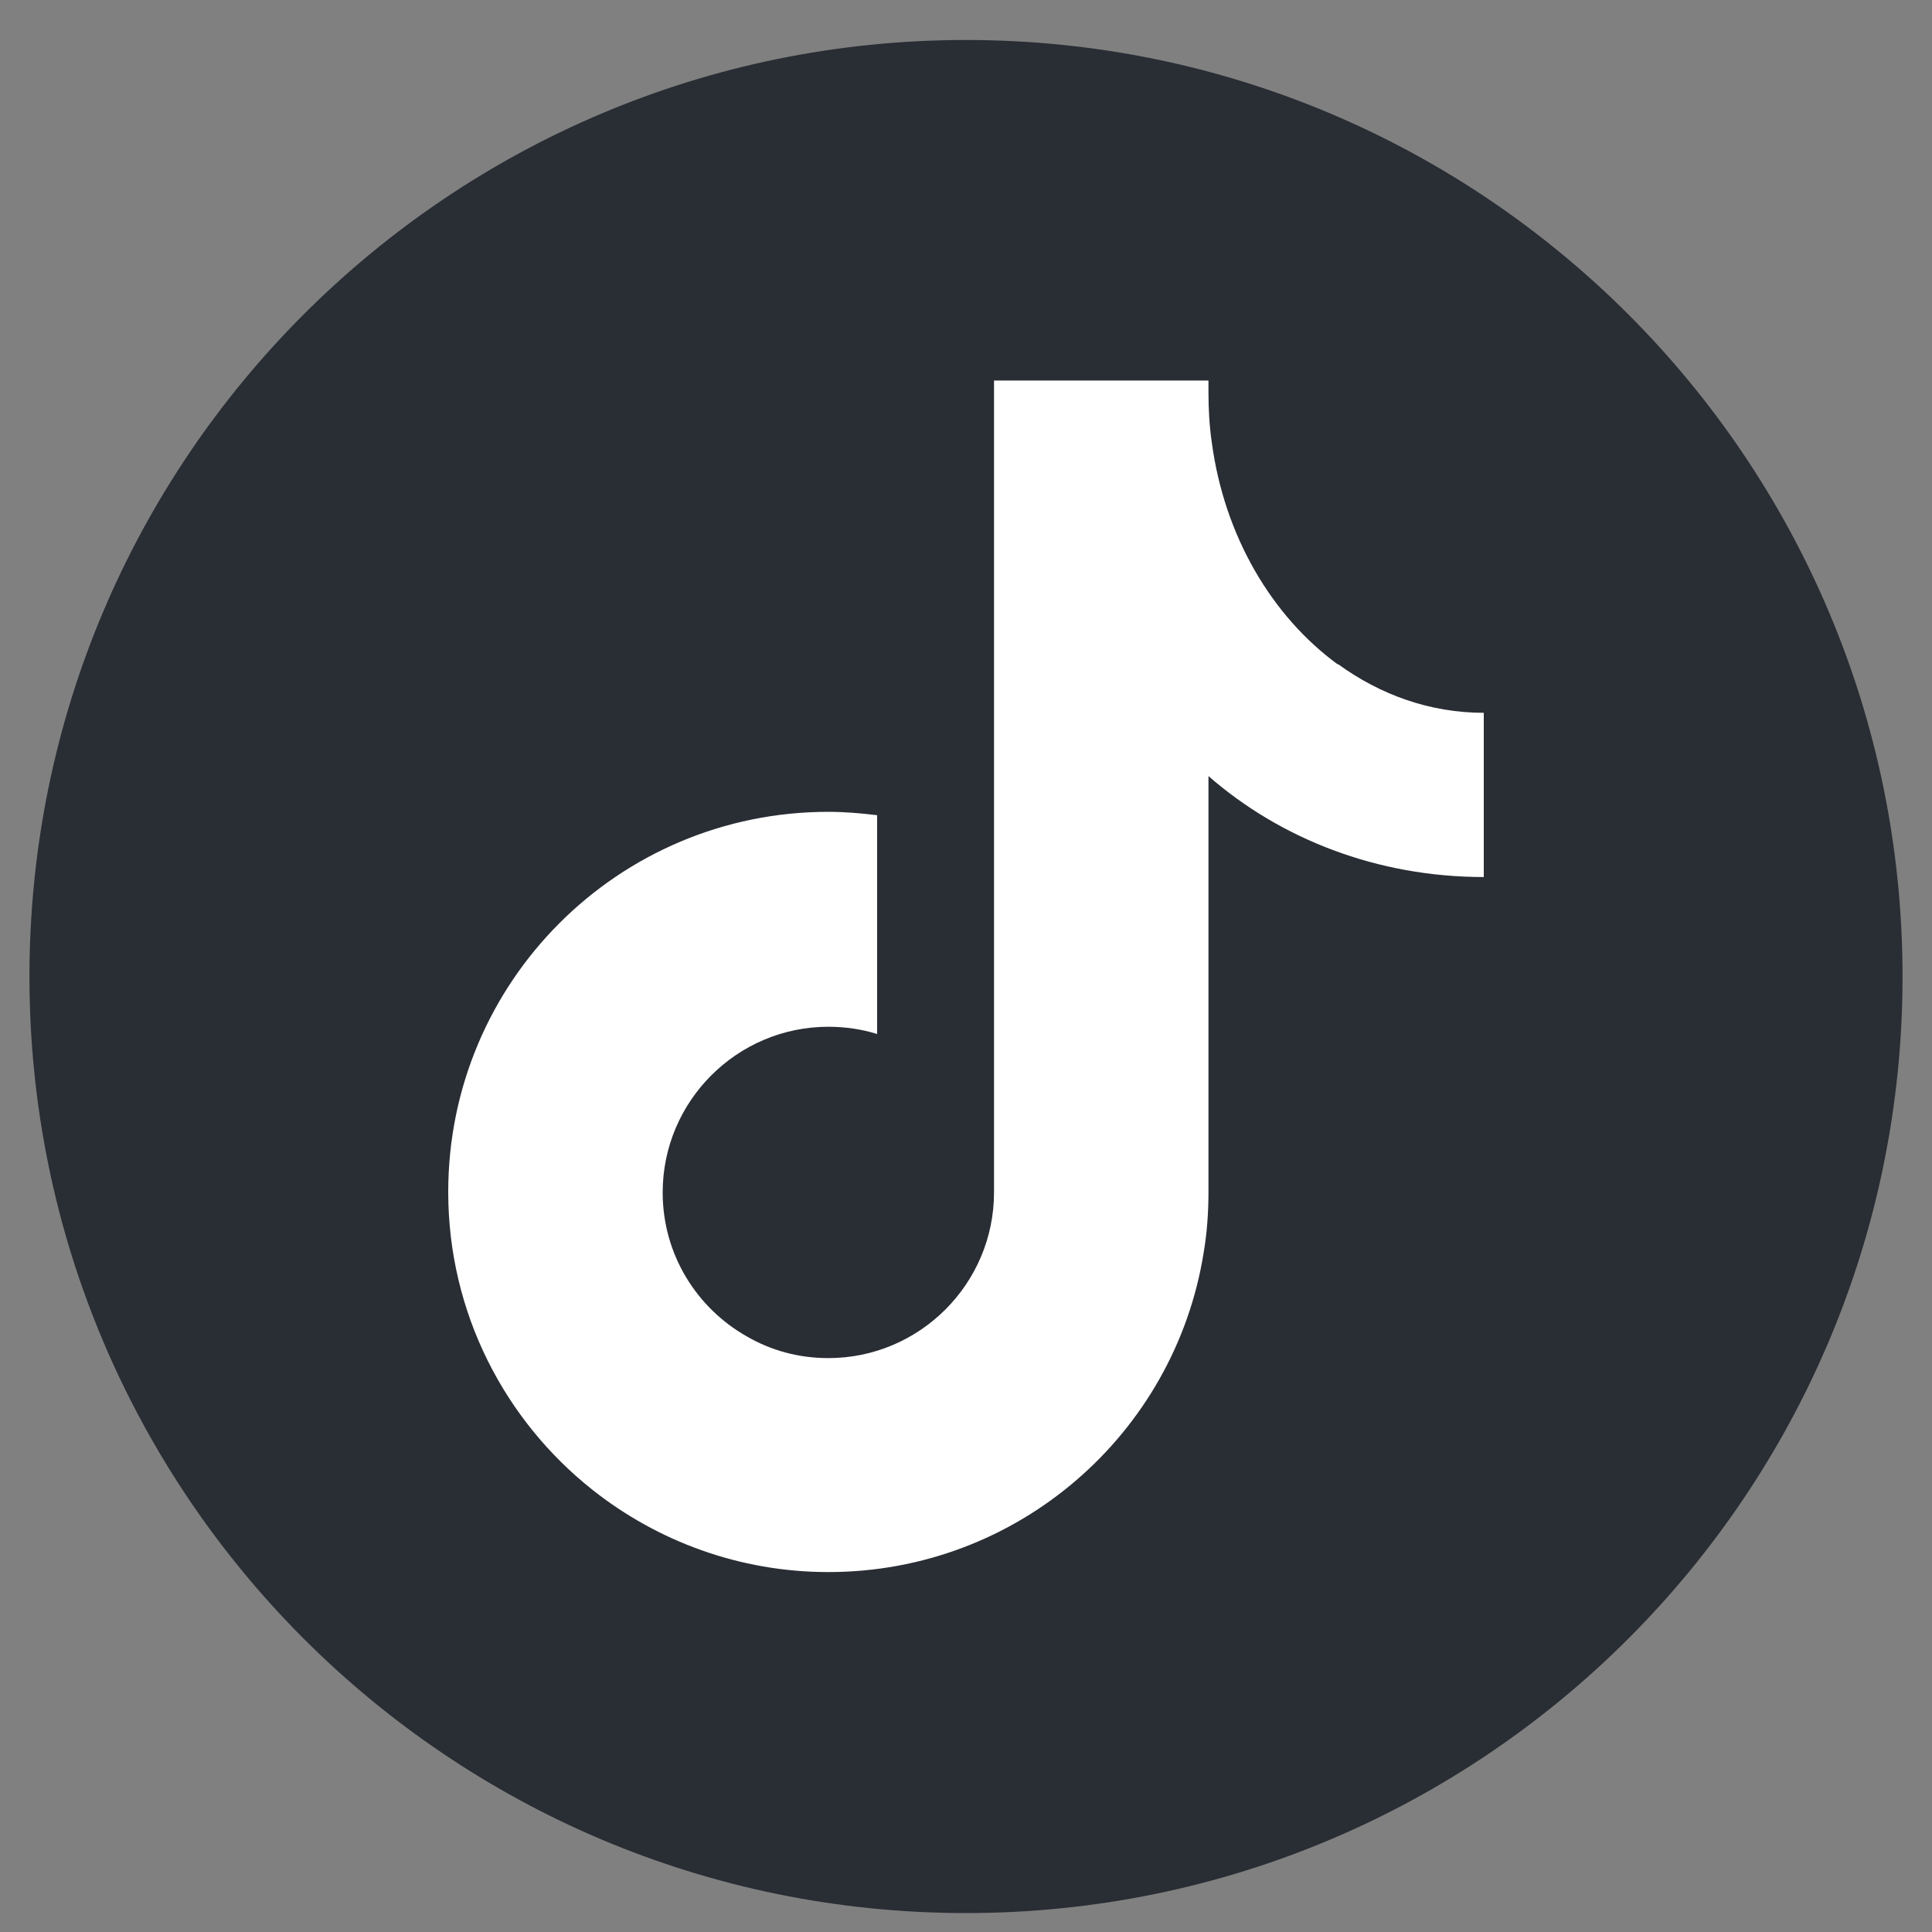 <svg xmlns="http://www.w3.org/2000/svg" width="40" height="40" viewBox="0 0 40 40" fill="none">
  <rect x="0" y="0" width="40" height="40" fill="#808080" stroke="none"/>
  <path d="M20 39.608C30.709 39.608 39.39 30.926 39.39 20.218C39.39 9.509 30.709 0.828 20 0.828C9.291 0.828 0.61 9.509 0.61 20.218C0.61 30.926 9.291 39.608 20 39.608Z" fill="#292D34"/>
  <path d="M27.7 13.758C26.33 12.758 25.35 11.098 25.09 9.168C25.04 8.828 25.02 8.478 25.02 8.128V7.878H20.58V24.688C20.58 26.578 19.04 28.118 17.15 28.118C16.53 28.118 15.96 27.958 15.46 27.668C14.42 27.078 13.72 25.968 13.72 24.688C13.72 22.798 15.26 21.258 17.15 21.258C17.5 21.258 17.84 21.308 18.16 21.408V16.878C17.83 16.838 17.49 16.808 17.15 16.808C12.8 16.808 9.28 20.328 9.28 24.678C9.28 27.178 10.45 29.408 12.27 30.848C13.61 31.908 15.31 32.548 17.15 32.548C21.07 32.548 24.32 29.688 24.92 25.938C24.99 25.528 25.02 25.108 25.02 24.678V16.068C26.51 17.368 28.51 18.158 30.72 18.158V14.758C29.61 14.758 28.58 14.388 27.7 13.748V13.758Z" fill="white"/>
</svg>
